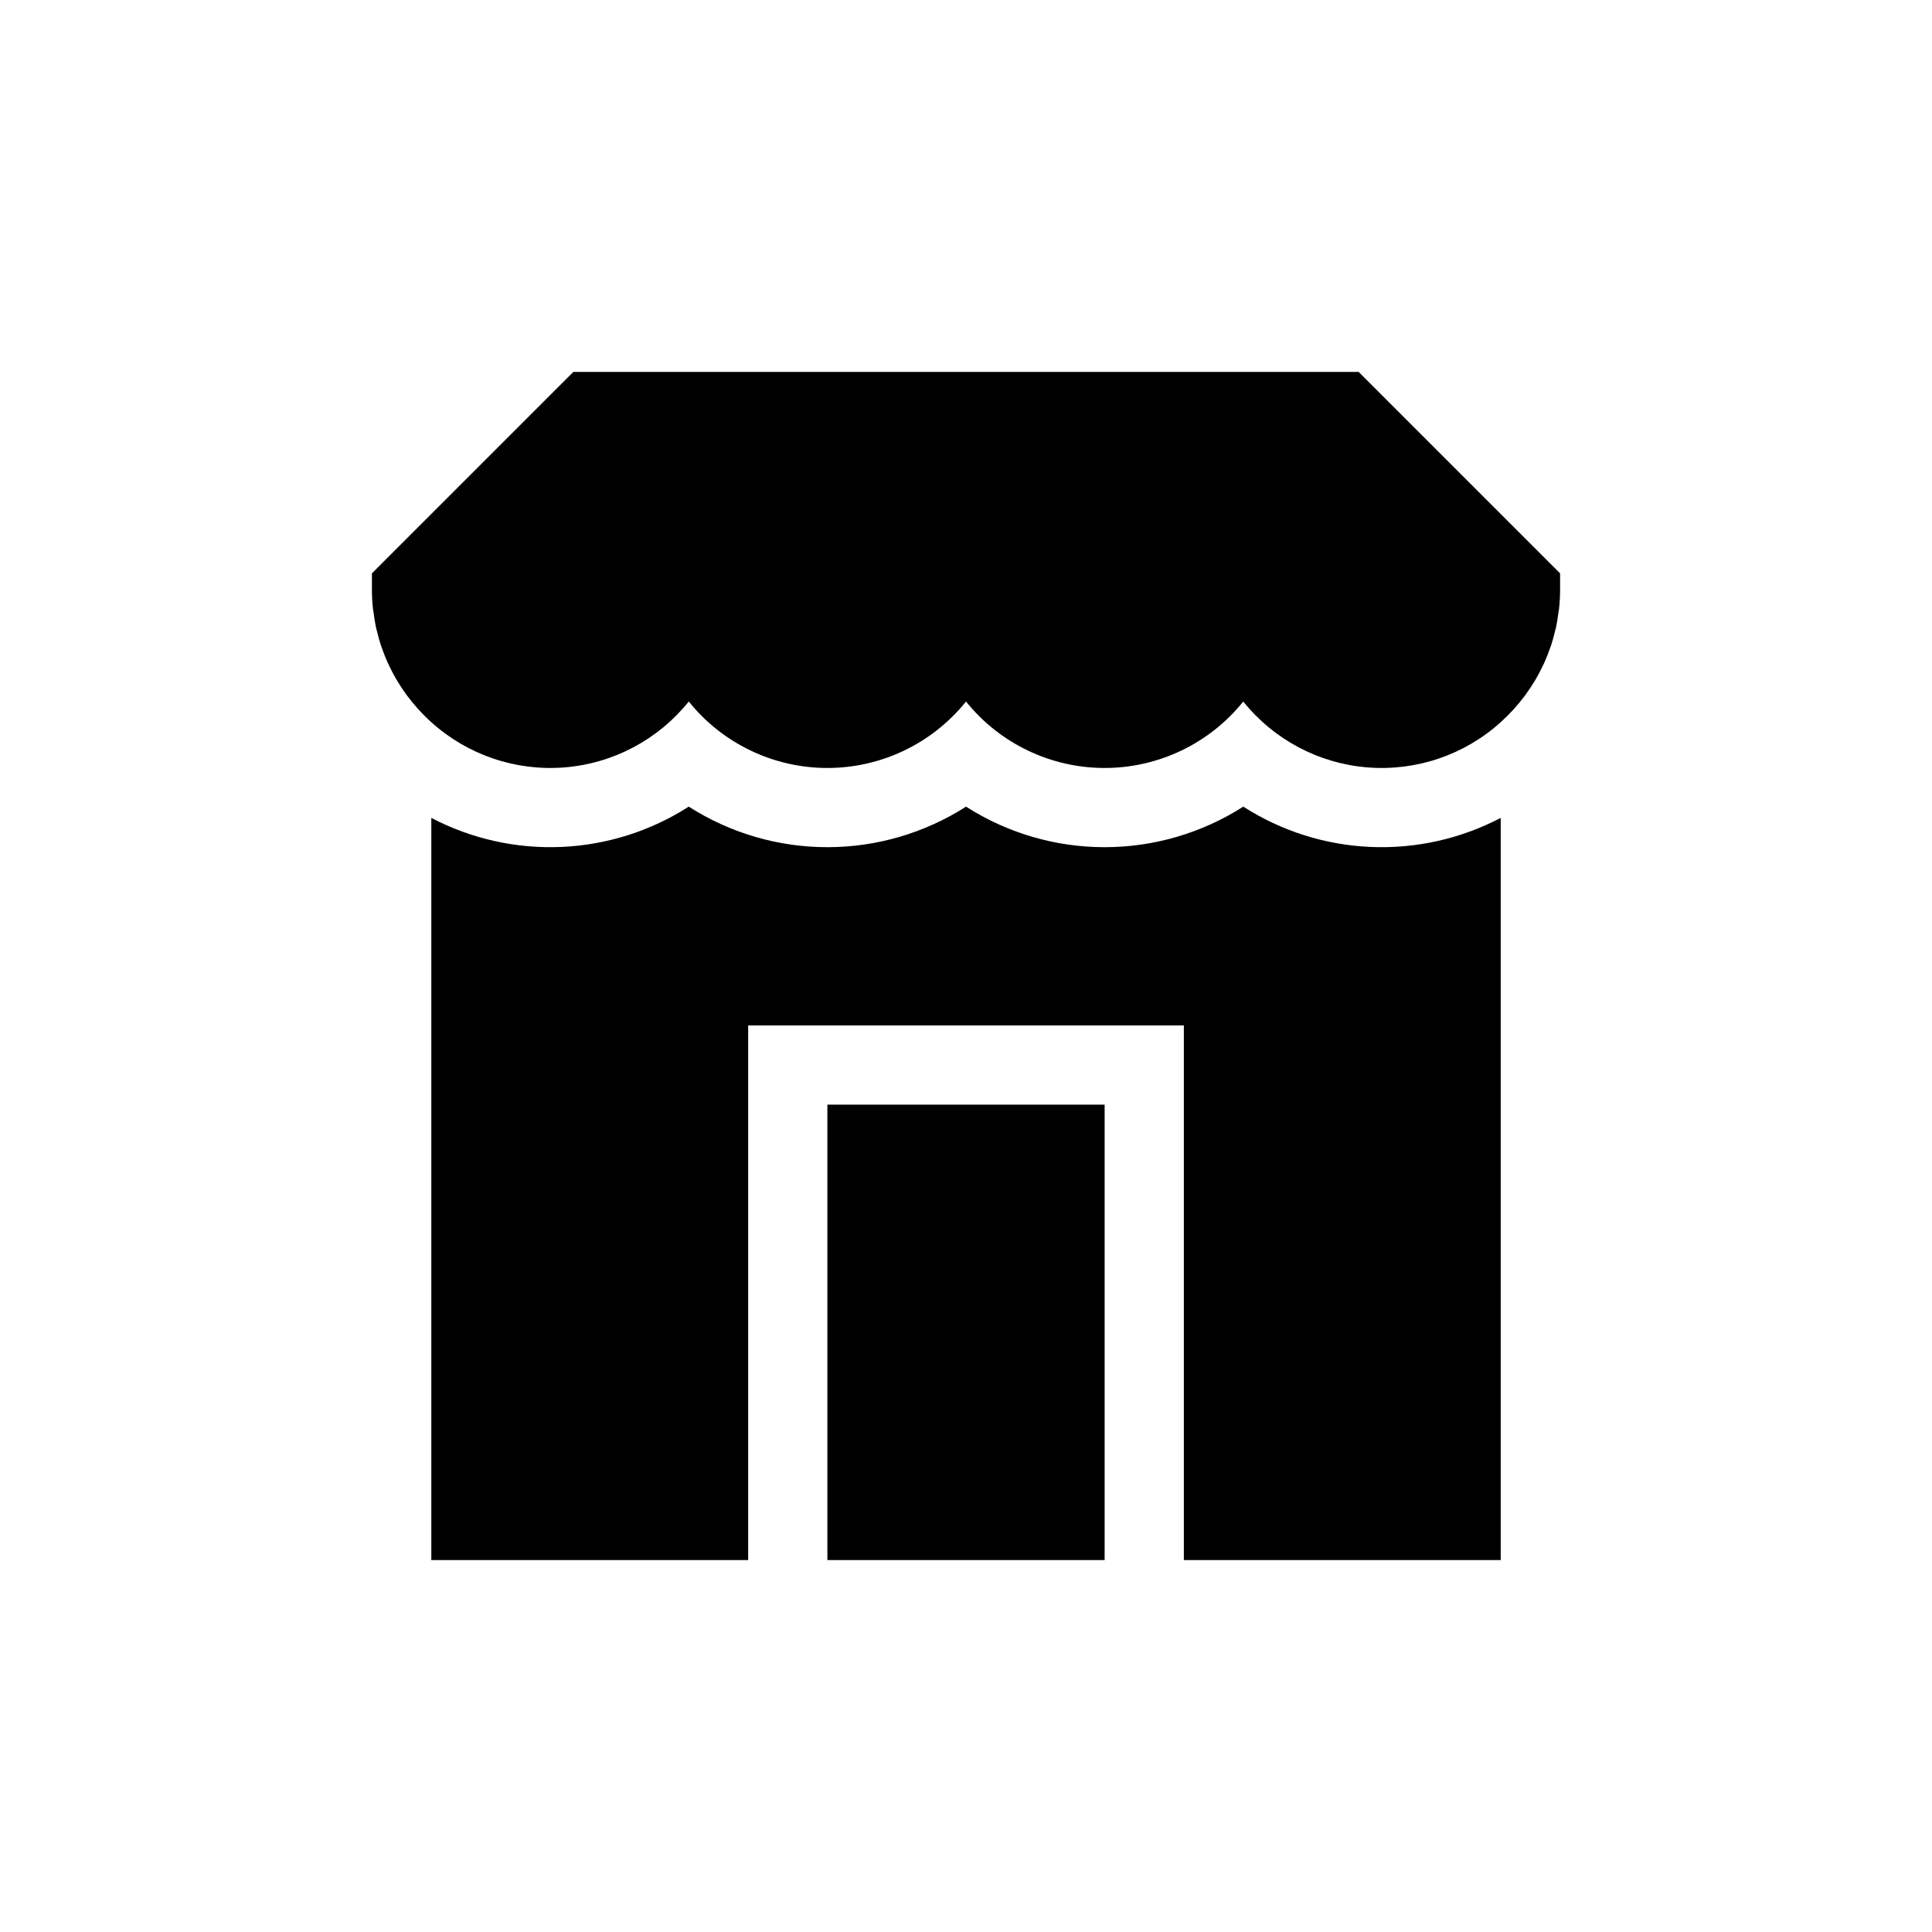 <?xml version="1.0" encoding="UTF-8"?>
<!-- Uploaded to: ICON Repo, www.iconrepo.com, Generator: ICON Repo Mixer Tools -->
<svg fill="#000000" width="800px" height="800px" version="1.1" viewBox="144 144 512 512" xmlns="http://www.w3.org/2000/svg">
 <path d="m557.44 295.94v4.348c0 1.676-0.094 3.348-0.273 5.012-0.047 0.453-0.145 0.891-0.207 1.34-0.164 1.195-0.336 2.391-0.586 3.559-0.098 0.449-0.234 0.883-0.34 1.328-0.285 1.16-0.586 2.309-0.957 3.434-0.125 0.375-0.273 0.738-0.406 1.109-0.422 1.18-0.871 2.352-1.383 3.484-0.125 0.277-0.266 0.547-0.398 0.824-0.578 1.215-1.191 2.414-1.867 3.57-0.105 0.18-0.215 0.355-0.324 0.531-0.746 1.238-1.535 2.441-2.387 3.602l-0.215 0.289c-0.918 1.227-1.887 2.414-2.914 3.547l-0.086 0.094c-1.078 1.18-2.207 2.305-3.398 3.375v0.008c-9.613 8.68-22.383 13.016-35.297 11.977-12.91-1.039-24.824-7.356-32.926-17.461-8.945 11.133-22.457 17.613-36.738 17.613s-27.793-6.481-36.734-17.613c-8.945 11.133-22.457 17.613-36.738 17.613s-27.793-6.481-36.734-17.613c-8.105 10.105-20.02 16.422-32.93 17.461-12.914 1.039-25.68-3.297-35.297-11.977-1.191-1.066-2.32-2.191-3.398-3.375l-0.086-0.094c-1.027-1.133-1.996-2.32-2.914-3.547l-0.215-0.289c-0.852-1.16-1.645-2.367-2.387-3.602-0.105-0.18-0.219-0.352-0.324-0.531-0.676-1.156-1.289-2.352-1.867-3.57-0.129-0.277-0.273-0.547-0.398-0.824-0.512-1.137-0.961-2.305-1.383-3.484-0.133-0.371-0.285-0.734-0.406-1.109-0.371-1.125-0.668-2.277-0.957-3.434-0.109-0.445-0.246-0.879-0.34-1.328-0.25-1.168-0.422-2.363-0.586-3.559-0.062-0.449-0.156-0.887-0.207-1.34v-0.008c-0.18-1.664-0.273-3.336-0.273-5.012v-4.348l53.379-53.379h208.12zm-83.965 61.828c-10.969 7.016-23.719 10.746-36.738 10.746s-25.77-3.731-36.734-10.746c-10.969 7.016-23.719 10.746-36.738 10.746s-25.766-3.731-36.734-10.746c-10.098 6.473-21.73 10.156-33.711 10.68-11.984 0.523-23.891-2.133-34.516-7.695v196.69h83.969v-141.7h115.46v141.7h83.969v-196.69c-10.625 5.562-22.531 8.219-34.516 7.695-11.98-0.523-23.609-4.207-33.707-10.68zm-110.21 199.67h73.473v-120.7h-73.473z"/>
</svg>